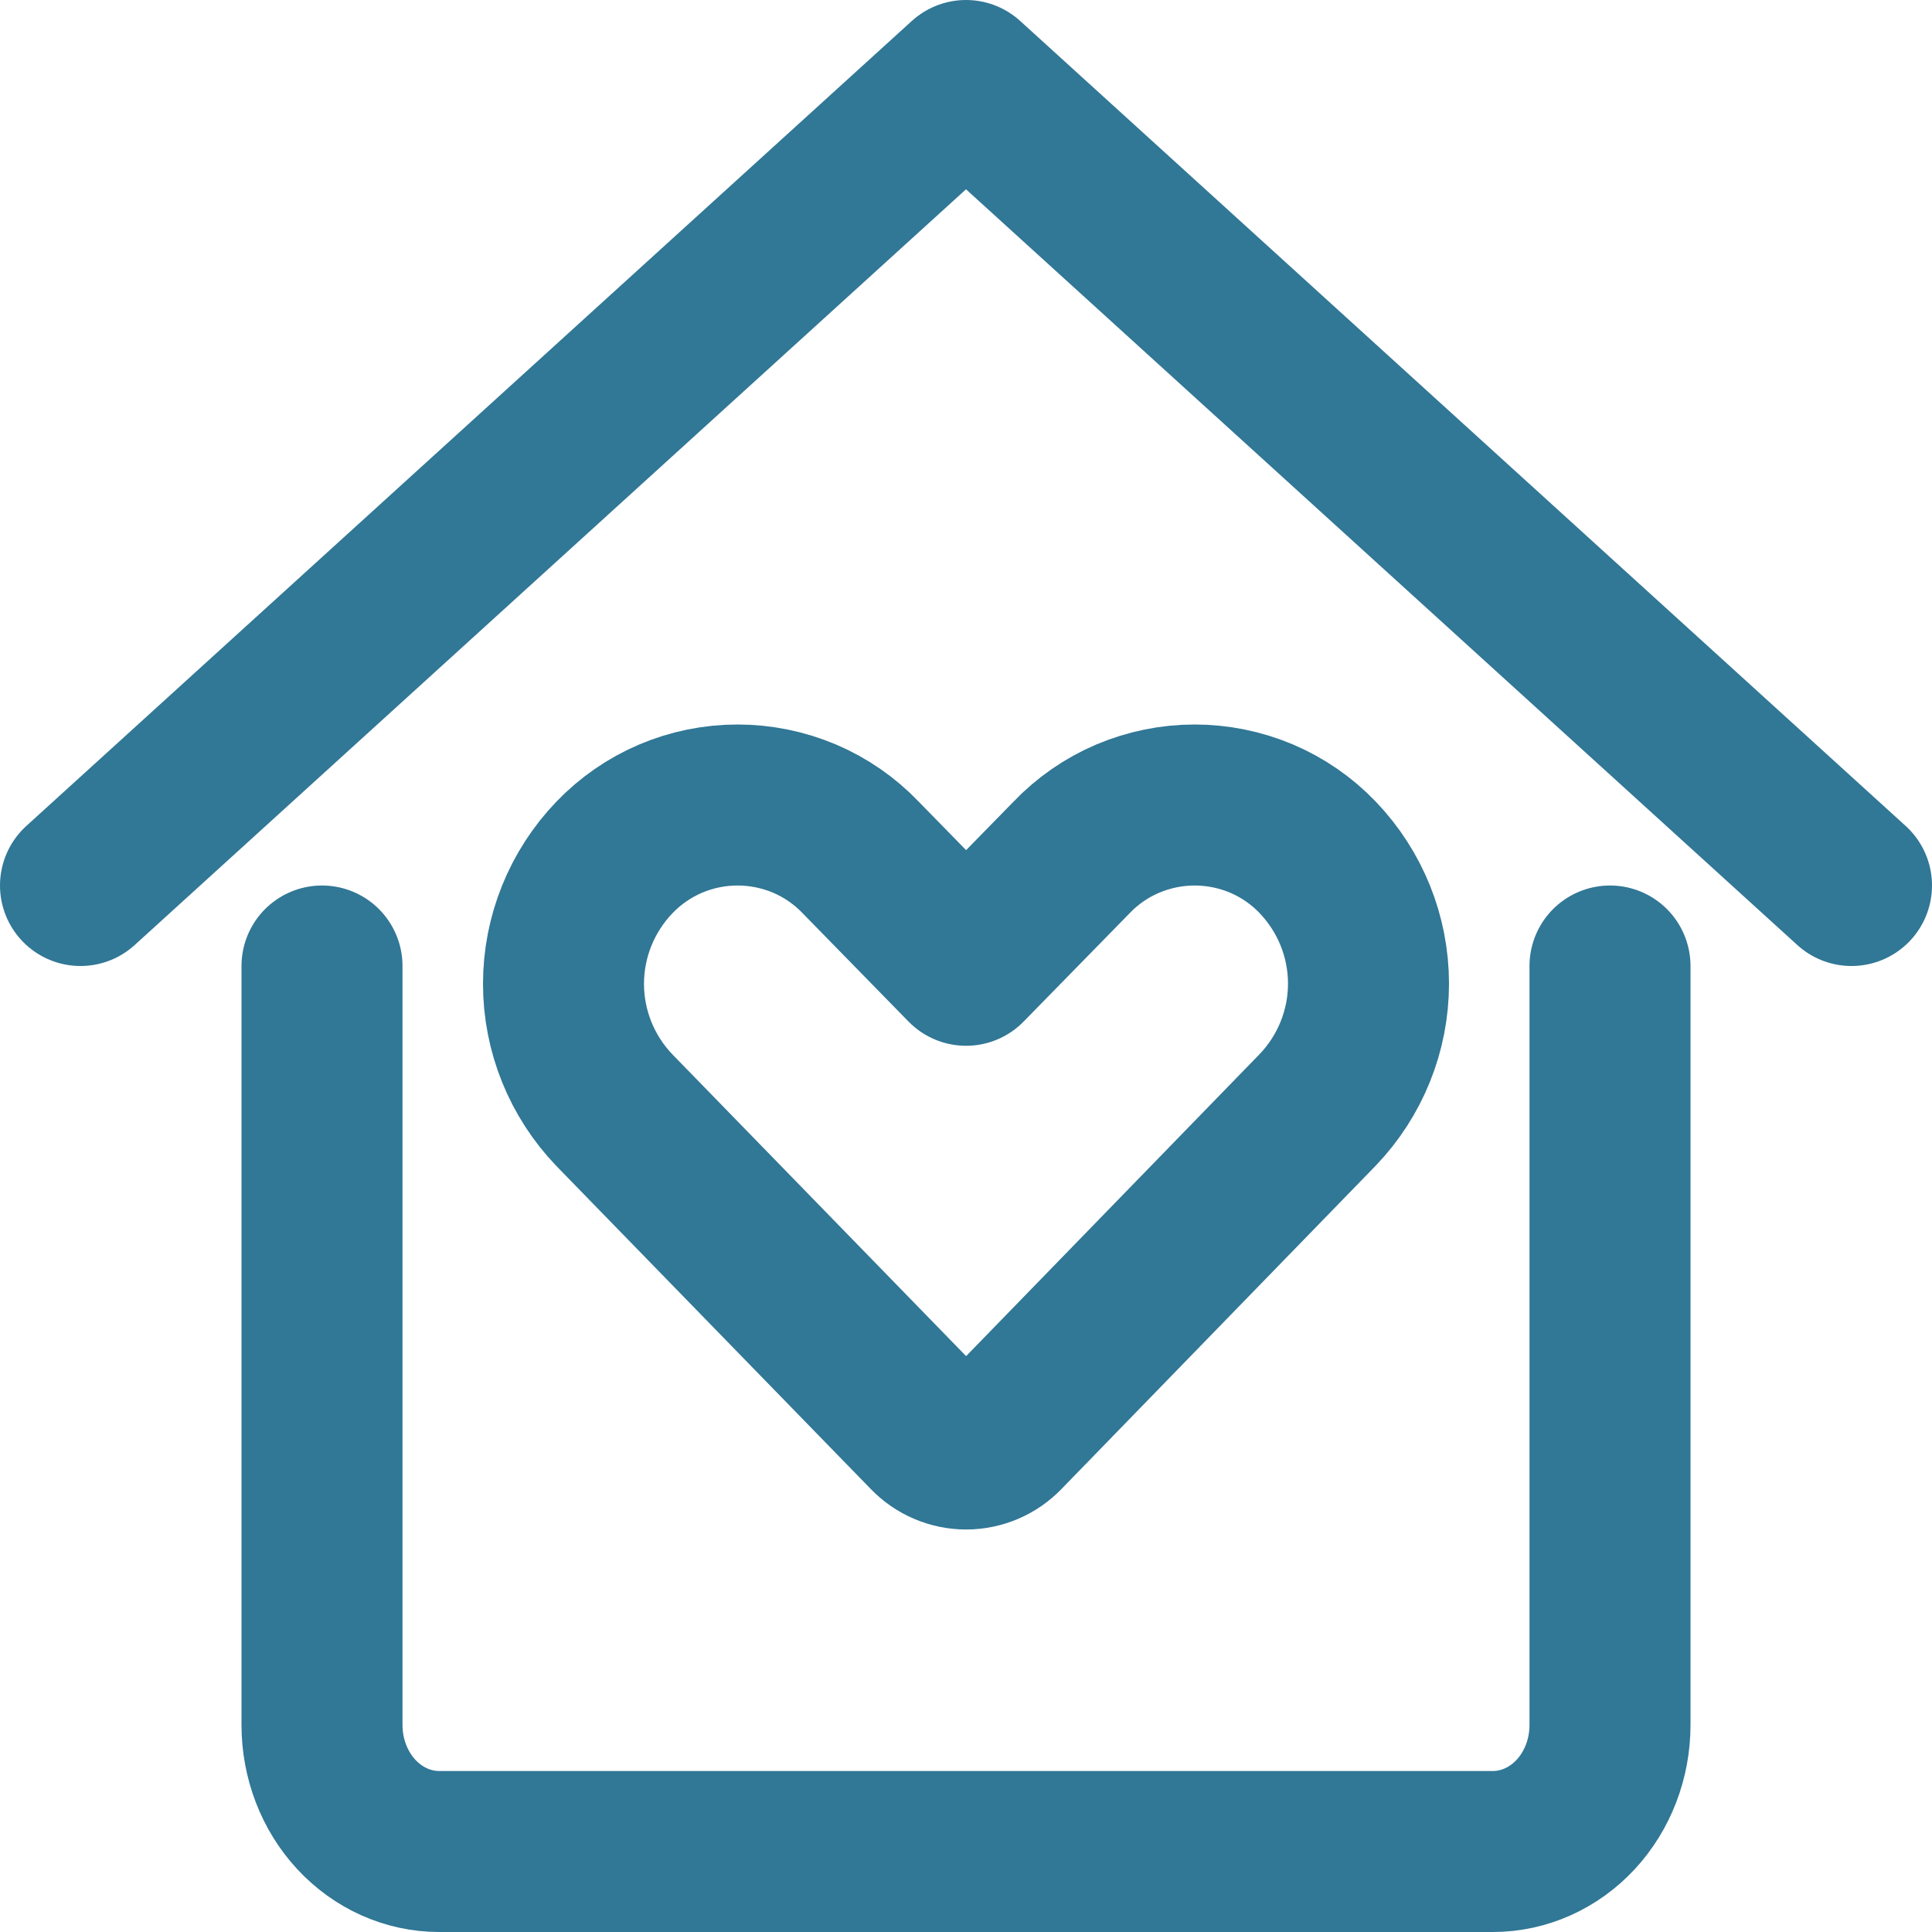 <svg width="24" height="24" viewBox="0 0 24 24" fill="none" xmlns="http://www.w3.org/2000/svg">
<g clip-path="url(#clip0_204_2)">
<path d="M4 12V21.429C4 21.845 4.153 22.245 4.426 22.54C4.699 22.834 5.069 23 5.455 23H18.546C18.931 23 19.301 22.834 19.574 22.54C19.847 22.245 20 21.845 20 21.429V12" stroke="#317796" stroke-width="2" stroke-linecap="round" stroke-linejoin="round"/>
<path d="M23 11L12 1L1 11" stroke="#317796" stroke-width="2" stroke-linecap="round" stroke-linejoin="round"/>
<path d="M16.369 10.651C16.172 10.445 15.935 10.281 15.672 10.169C15.409 10.058 15.126 10 14.84 10C14.555 10 14.272 10.058 14.009 10.169C13.746 10.281 13.509 10.445 13.312 10.651L12.001 11.991L10.691 10.651C10.494 10.445 10.257 10.281 9.994 10.169C9.731 10.058 9.448 10 9.162 10C8.876 10 8.593 10.058 8.331 10.169C8.068 10.281 7.831 10.445 7.633 10.651C7.227 11.074 7 11.636 7 12.222C7 12.807 7.227 13.369 7.633 13.792L11.536 17.802C11.596 17.864 11.668 17.914 11.748 17.948C11.828 17.982 11.914 18 12.001 18C12.088 18 12.175 17.982 12.255 17.948C12.335 17.914 12.407 17.864 12.467 17.802L16.369 13.787C16.774 13.364 17 12.803 17 12.219C17 11.635 16.774 11.074 16.369 10.651Z" stroke="#317796" stroke-width="2" stroke-linecap="round" stroke-linejoin="round"/>
</g>
<defs>
<clipPath id="clip0_204_2">
<rect width="24" height="24" fill="white"/>
</clipPath>
</defs>
</svg>
